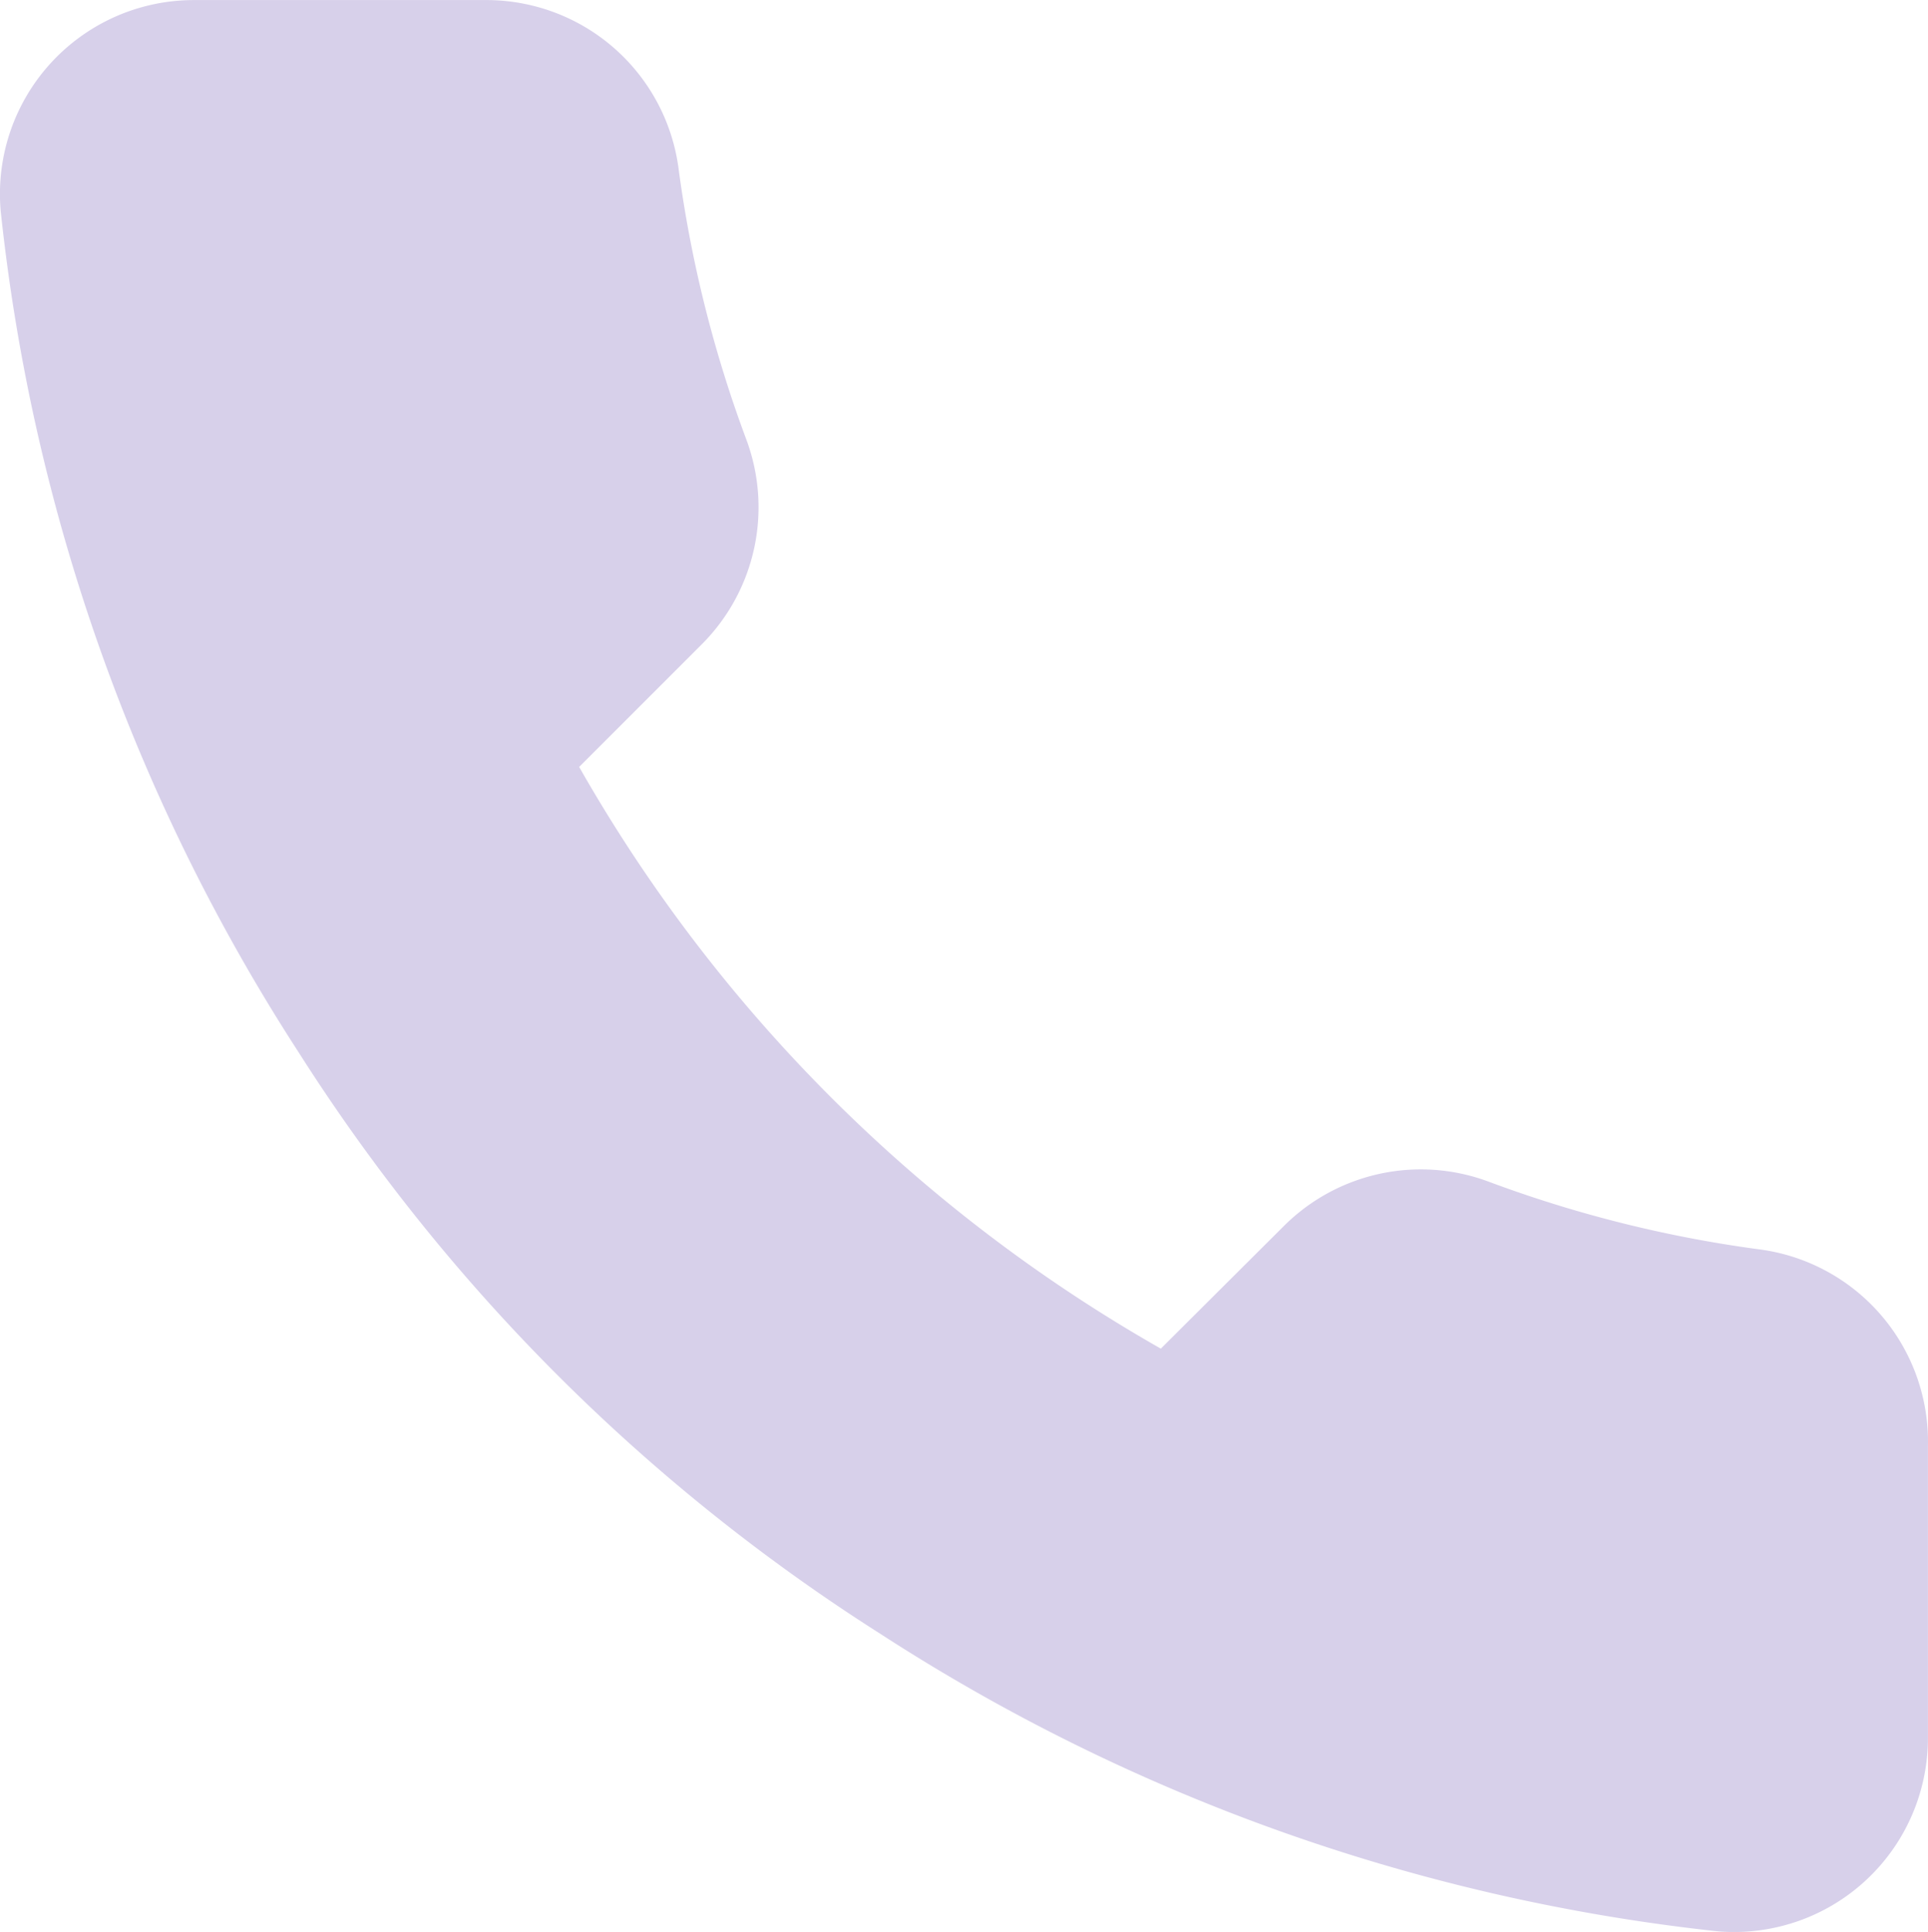 <svg xmlns="http://www.w3.org/2000/svg" width="26.325" height="26.377" viewBox="0 0 26.325 26.377">
  <path id="link-icon-1" d="M30.724,23.915v3.971a2.647,2.647,0,0,1-2.885,2.647A26.194,26.194,0,0,1,16.416,26.47a25.811,25.811,0,0,1-7.942-7.942A26.194,26.194,0,0,1,4.41,7.052,2.647,2.647,0,0,1,7.044,4.167h3.971a2.647,2.647,0,0,1,2.647,2.277,17,17,0,0,0,.927,3.719,2.647,2.647,0,0,1-.6,2.793l-1.681,1.681a21.178,21.178,0,0,0,7.942,7.942L21.935,20.9a2.647,2.647,0,0,1,2.793-.6,17,17,0,0,0,3.719.927A2.647,2.647,0,0,1,30.724,23.915Z" transform="translate(-4.4 -4.166)" fill="#d7d0ea"/>
</svg>
